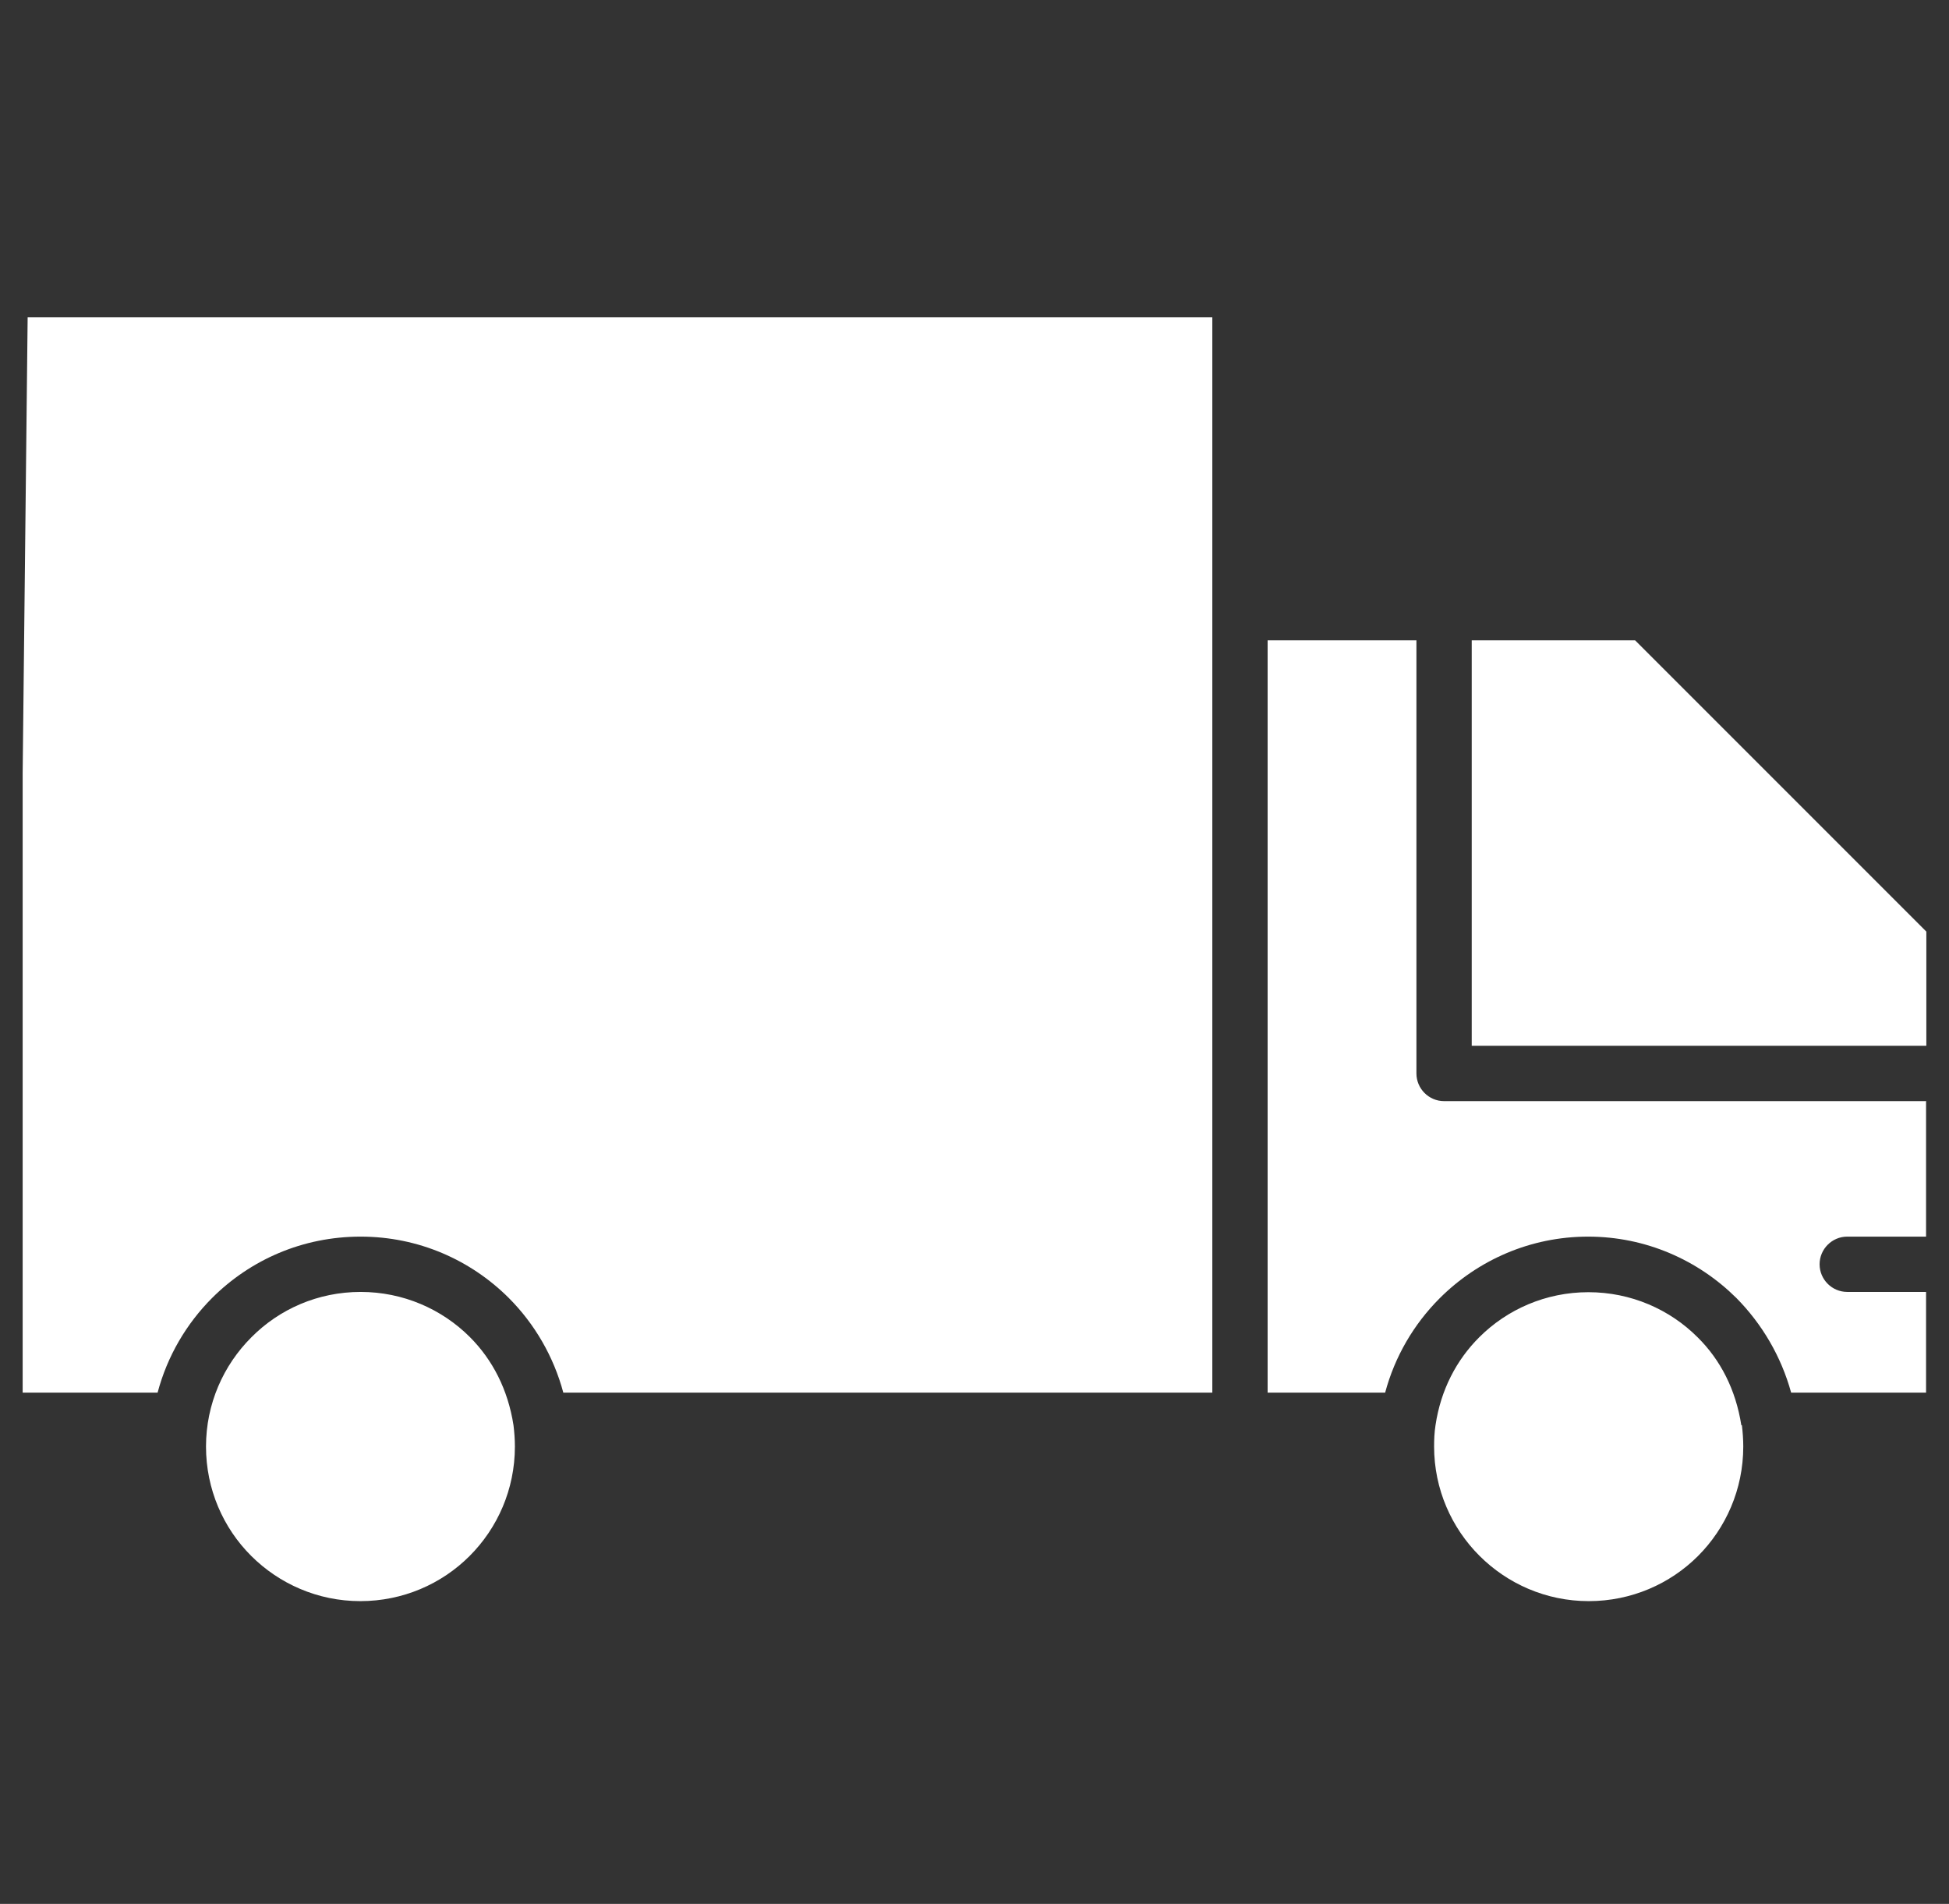 <svg width="43" height="42" viewBox="0 0 43 42" fill="none" xmlns="http://www.w3.org/2000/svg">
<rect x="0" y="0" width="43" height="42" fill="#333333" stroke="none"/>
<path d="M32.47 14.126V23.07H42.5V20.551L36.075 14.126H32.47ZM42.5 24.291H31.86C31.524 24.291 31.25 24.016 31.25 23.68V14.126H27.967V30.721H30.56C30.774 29.922 31.195 29.208 31.762 28.641C32.604 27.799 33.763 27.28 35.038 27.28C36.313 27.28 37.467 27.799 38.309 28.634C38.876 29.208 39.297 29.922 39.517 30.721H42.494V28.5H40.755C40.419 28.5 40.145 28.226 40.145 27.89C40.145 27.555 40.419 27.28 40.755 27.28H42.494V24.297L42.5 24.291ZM0.5 17.049V30.721H3.477C3.691 29.916 4.112 29.202 4.679 28.634C5.521 27.793 6.674 27.28 7.956 27.28C9.237 27.28 10.39 27.799 11.226 28.634C11.793 29.202 12.214 29.922 12.428 30.721H26.747V7H0.61M11.329 31.441C11.207 30.654 10.866 29.995 10.366 29.495C9.749 28.879 8.895 28.5 7.956 28.5C7.016 28.5 6.162 28.879 5.546 29.501C4.929 30.117 4.545 30.971 4.545 31.911C4.545 32.85 4.923 33.705 5.54 34.321C6.156 34.937 7.01 35.321 7.949 35.321C8.889 35.321 9.743 34.943 10.359 34.327C10.976 33.711 11.36 32.856 11.36 31.911C11.36 31.752 11.348 31.594 11.329 31.441ZM38.418 31.441C38.296 30.654 37.955 29.995 37.454 29.501C36.838 28.885 35.984 28.506 35.044 28.506C34.105 28.506 33.251 28.885 32.635 29.501C32.134 30.001 31.787 30.66 31.671 31.441C31.646 31.6 31.64 31.758 31.64 31.911C31.64 32.85 32.024 33.705 32.641 34.321C33.257 34.937 34.111 35.321 35.051 35.321C35.99 35.321 36.844 34.943 37.461 34.327C38.077 33.711 38.461 32.856 38.461 31.911C38.461 31.752 38.449 31.594 38.431 31.441H38.418Z" fill="white"/>
<path d="M5.967 17.653V18.275H2.947V20.221H2.19V15.658H6.931V16.311H2.941V17.659H5.961L5.967 17.653Z" fill="white"/>
<path d="M12.391 20.221L10.744 18.409H8.542V20.221H7.785V15.658H10.976C12.416 15.658 13.172 16.061 13.172 17.018C13.172 17.793 12.629 18.245 11.617 18.373L13.294 20.221H12.391ZM8.542 17.818H10.897C11.891 17.818 12.397 17.641 12.397 17.043C12.397 16.445 11.946 16.274 10.897 16.274H8.542V17.818Z" fill="white"/>
<path d="M17.736 17.561V18.184H14.911V19.569H19.017V20.221H14.161V15.658H18.828V16.311H14.911V17.567H17.736V17.561Z" fill="white"/>
<path d="M23.538 17.561V18.184H20.713V19.569H24.819V20.221H19.963V15.658H24.63V16.311H20.713V17.567H23.538V17.561Z" fill="white"/>
</svg>

